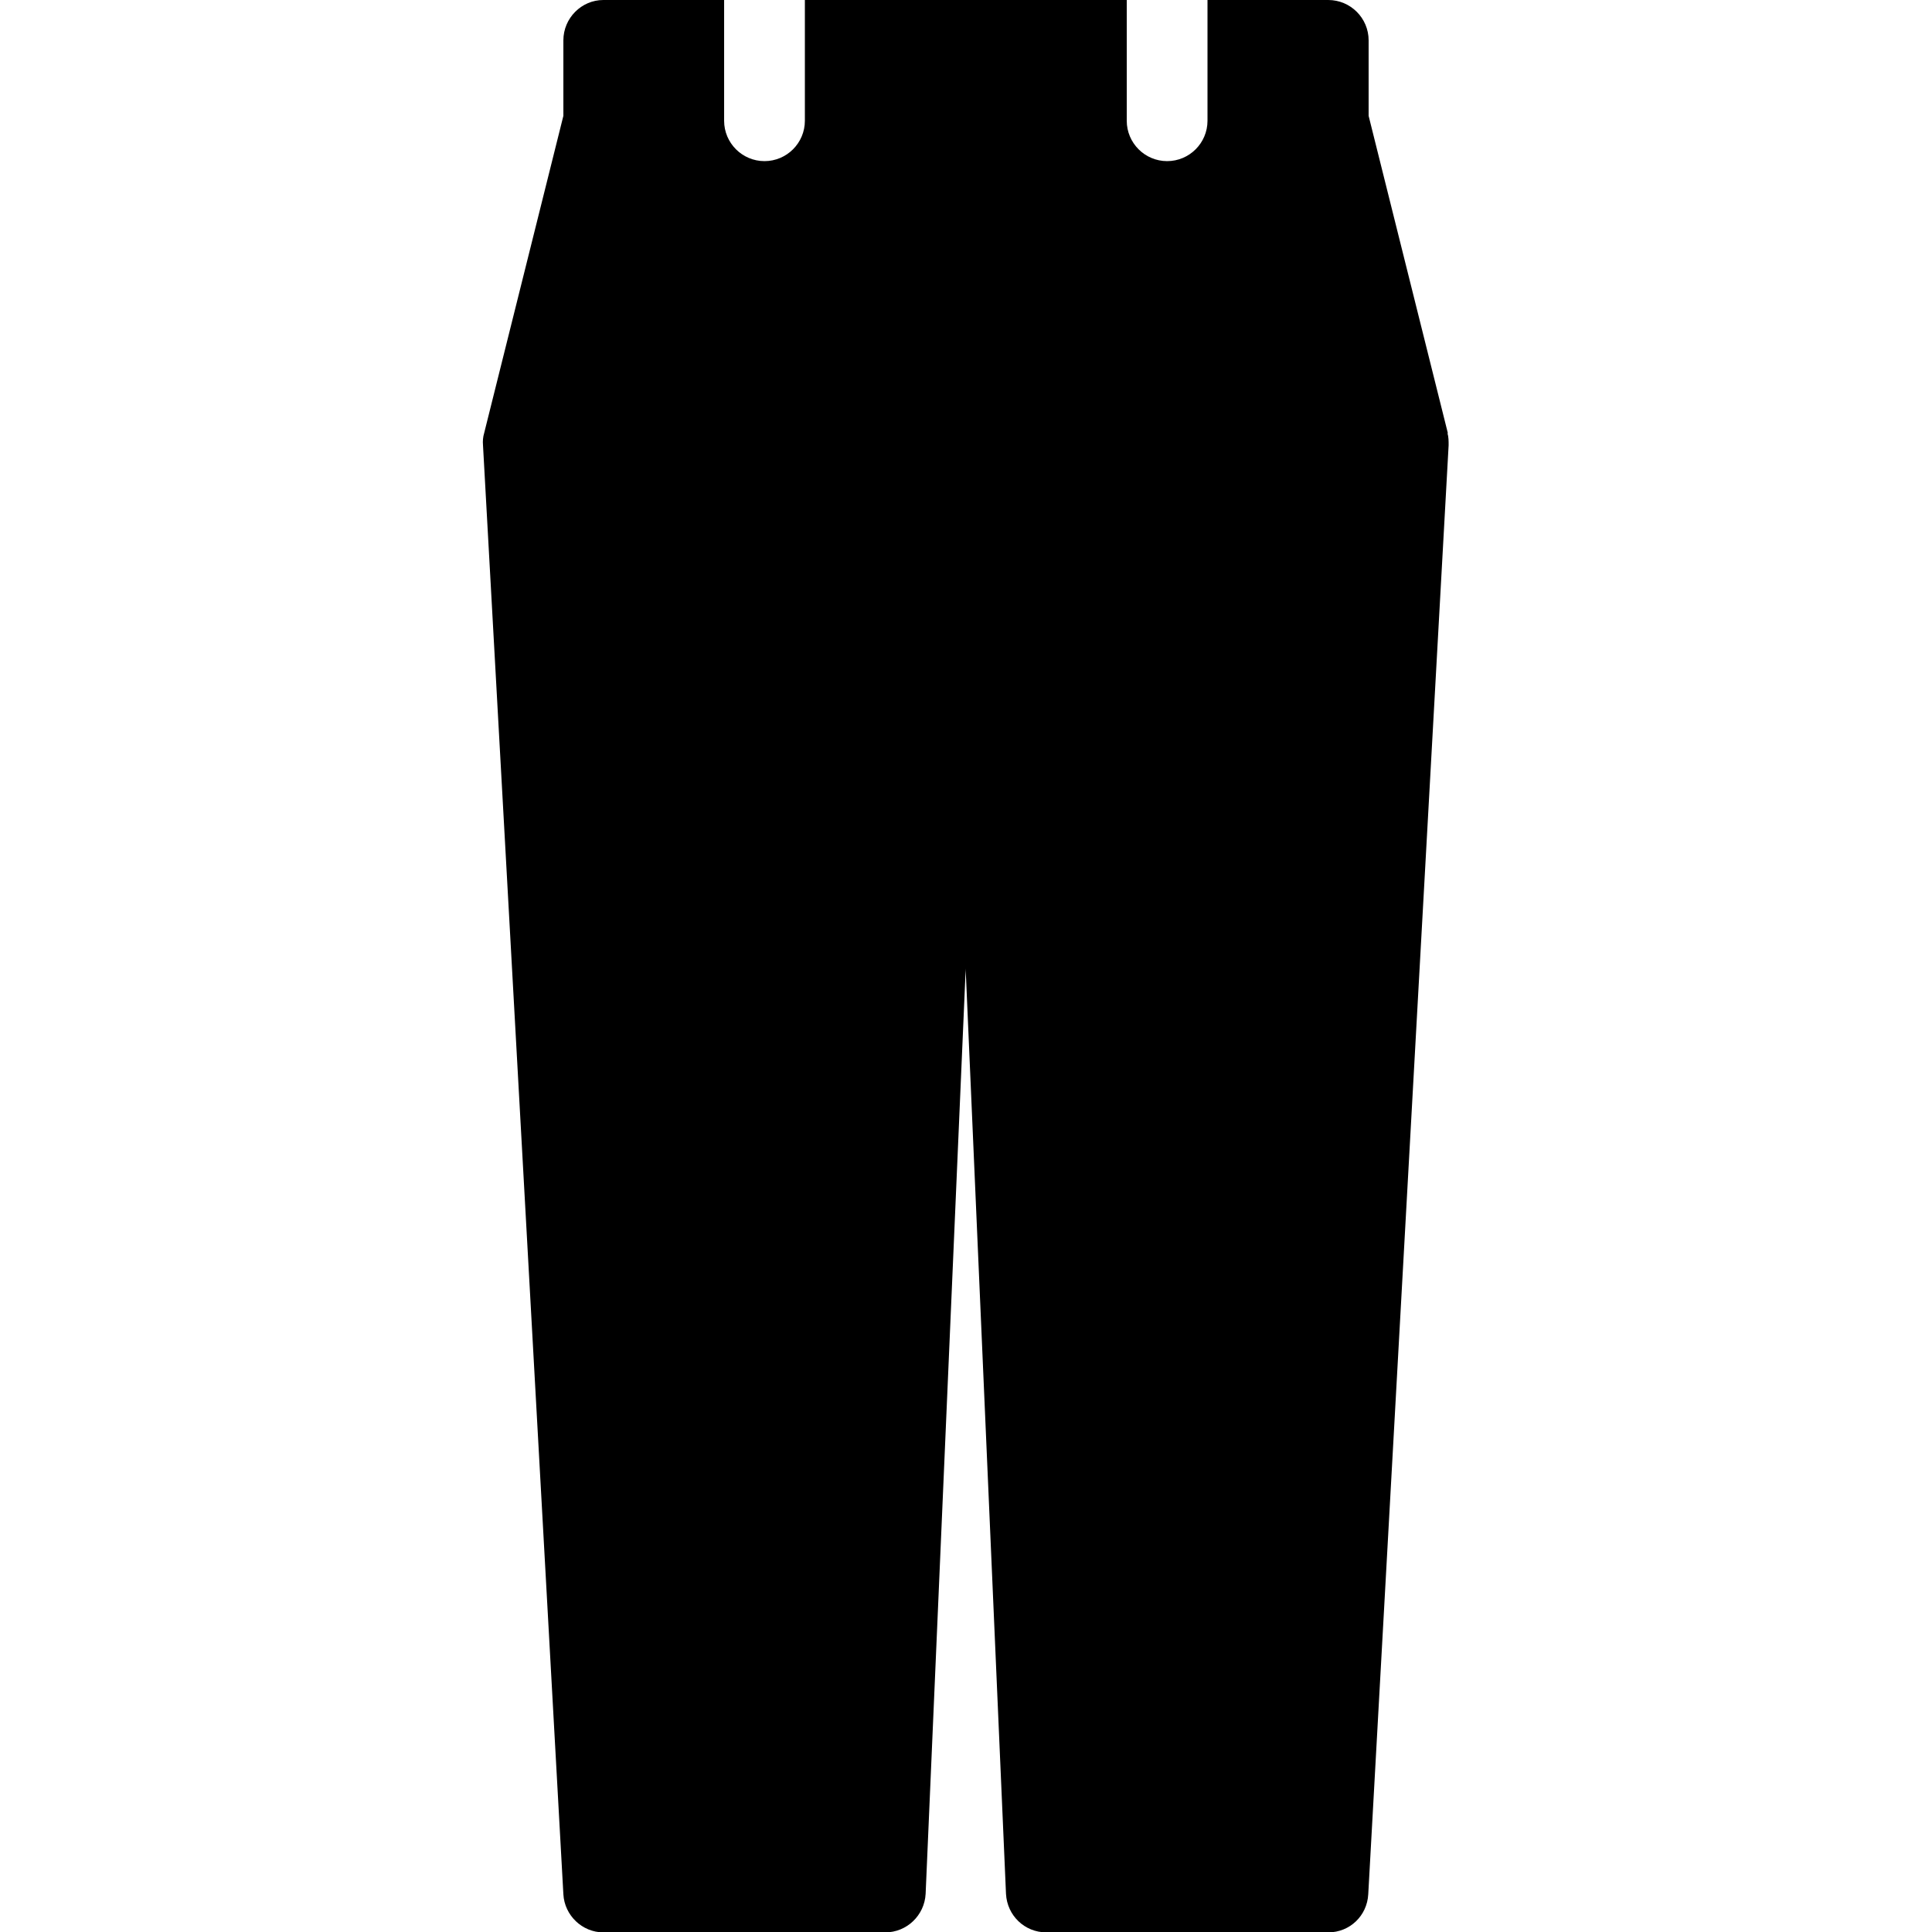 <svg xmlns="http://www.w3.org/2000/svg" id="Layer_1" viewBox="0 0 512 512"><path d="M383.7,114.8l-21-84.1V10.7c0-5.9-4.8-10.7-10.7-10.7h-32v32c0,5.9-4.8,10.7-10.7,10.7s-10.7-4.8-10.7-10.7V0h-85.3v32c0,5.9-4.8,10.7-10.7,10.7s-10.7-4.8-10.7-10.7V0h-32C154.1,0,149.3,4.8,149.3,10.7v20l-21,84.1c-.3,1-.4,2.1-.3,3.2l21.3,384c.3,5.6,5,10.1,10.6,10.1h74.7c5.7,0,10.4-4.5,10.7-10.2l10.6-244.7v-.6s10.7,245.3,10.7,245.3c.3,5.7,4.9,10.2,10.7,10.2h74.7c5.7,0,10.3-4.4,10.6-10.1l21.3-384c0-1.1,0-2.2-.3-3.2Z"></path></svg>